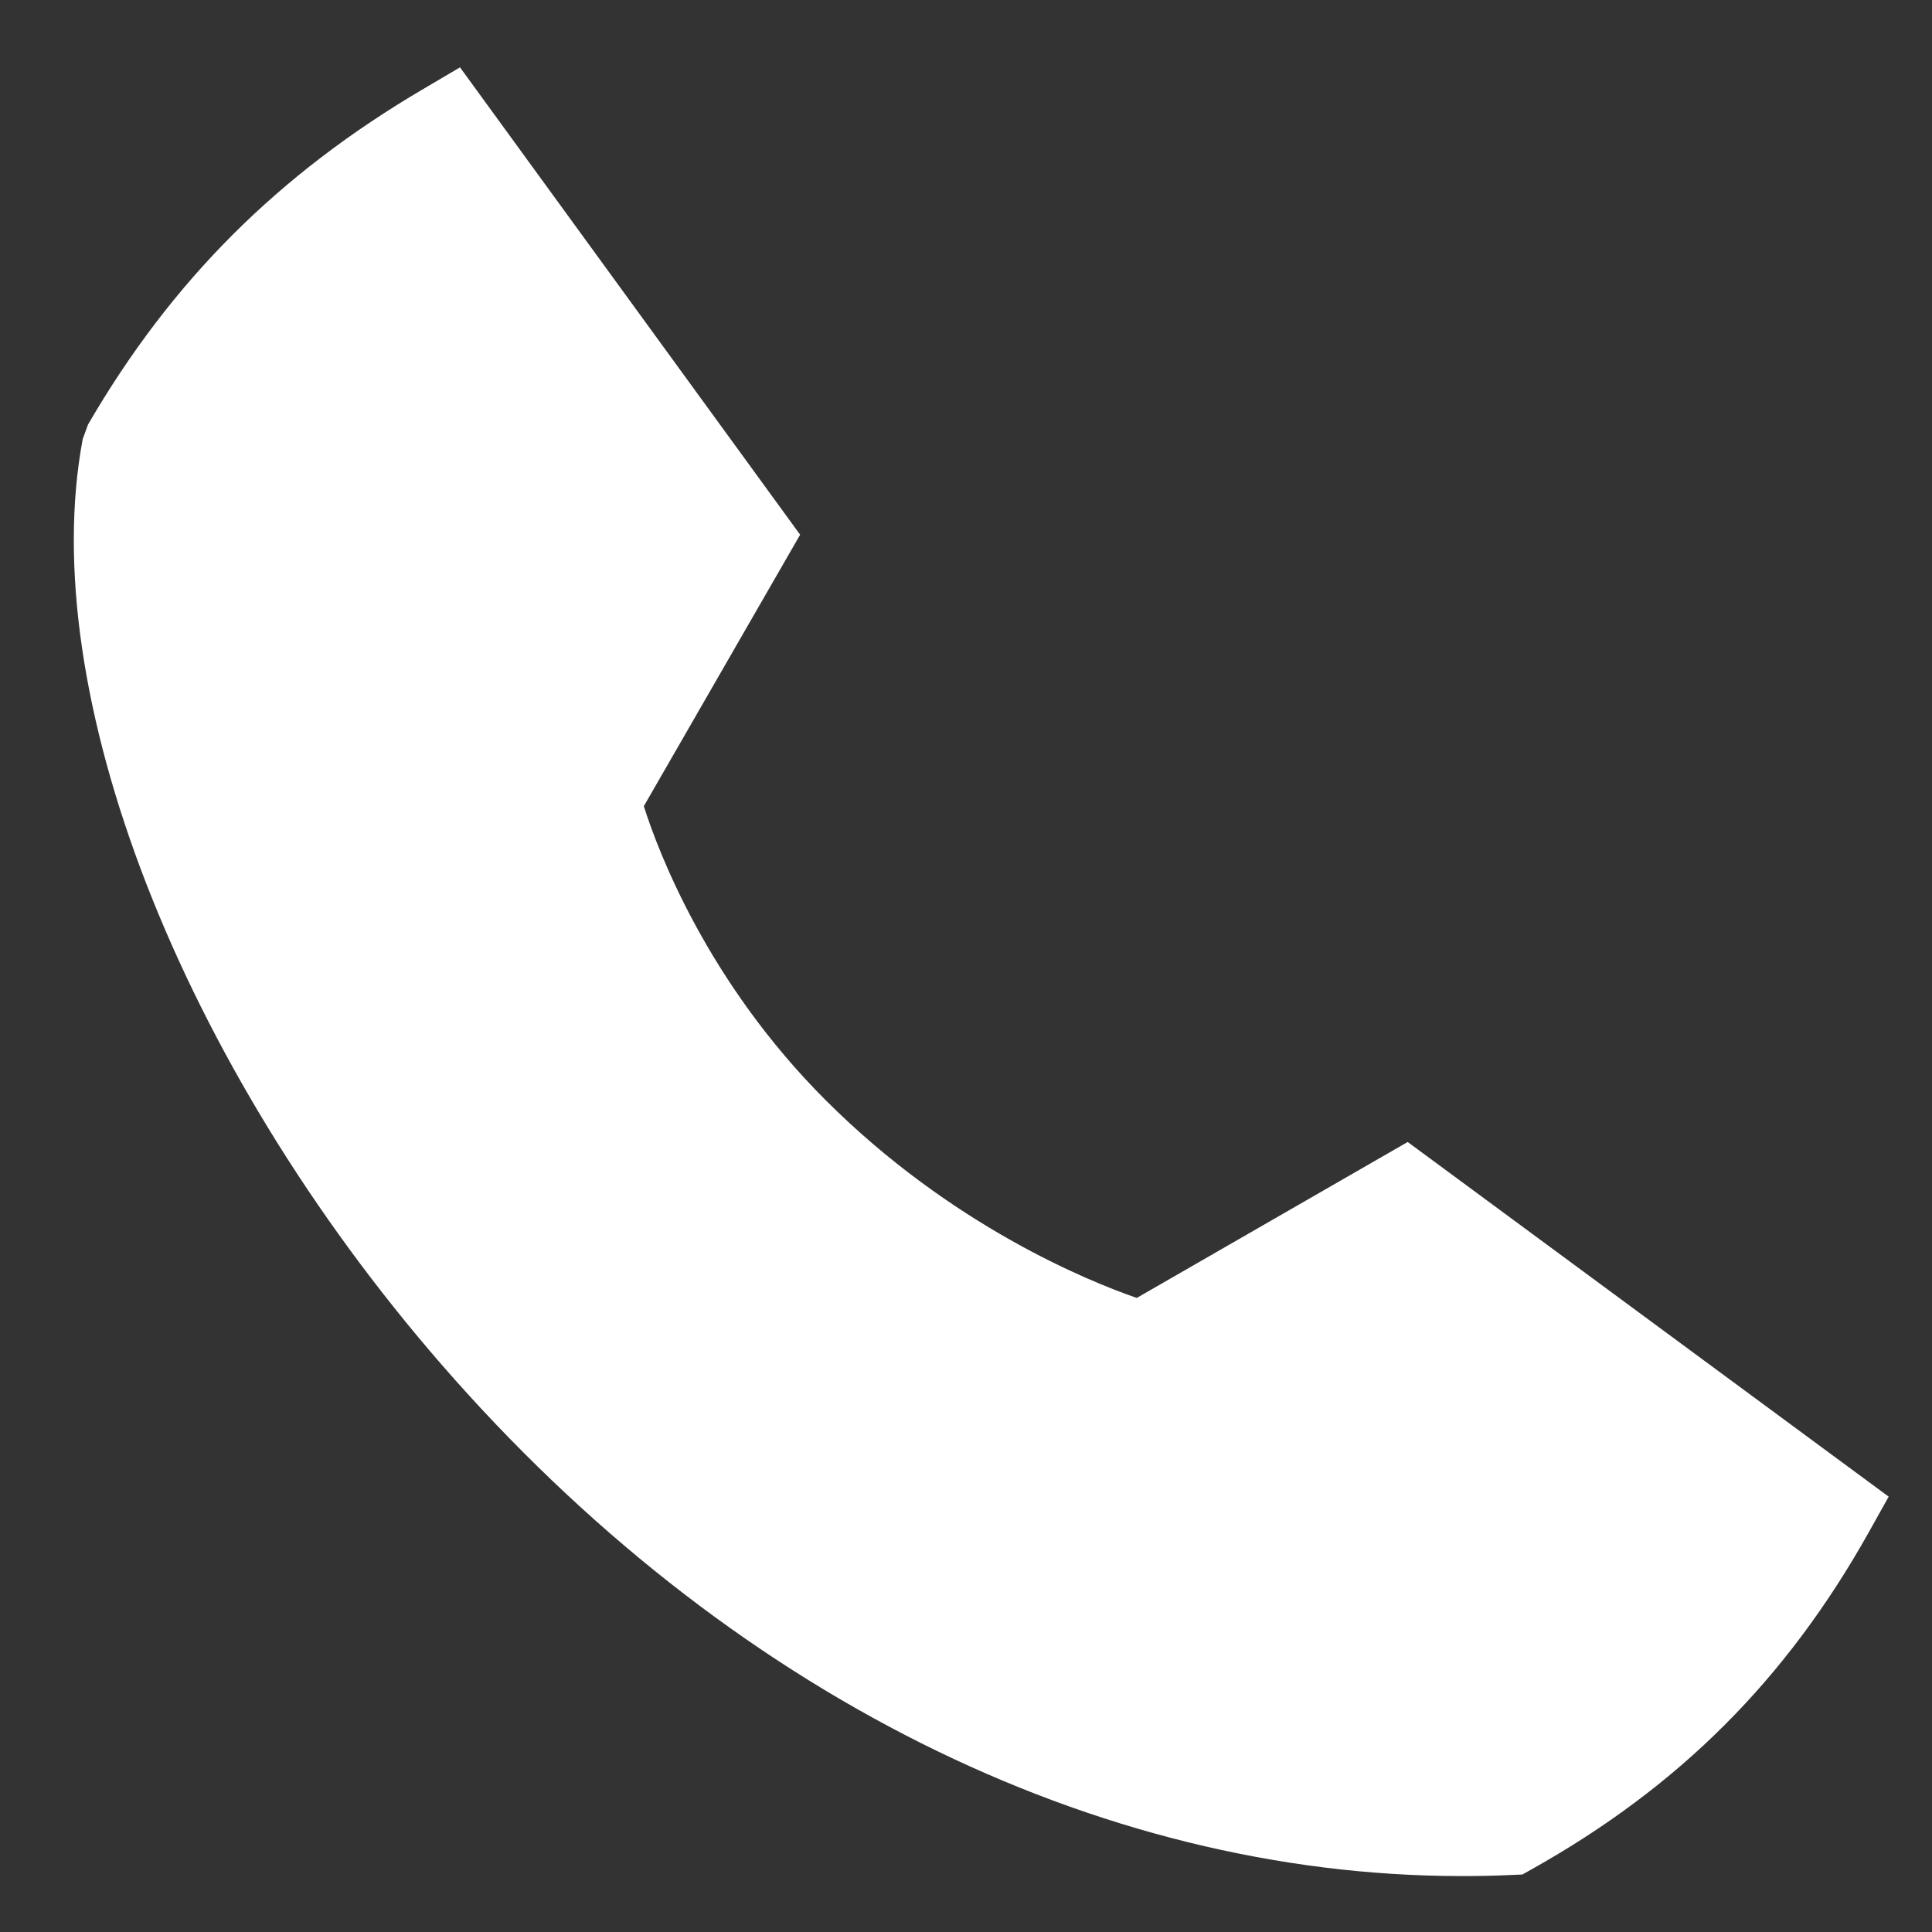 <svg width="21" height="21" viewBox="0 0 21 21" fill="none" xmlns="http://www.w3.org/2000/svg">
<rect x="0" y="0" width="21" height="21" fill="#333333" stroke="none"/>
<path fill-rule="evenodd" clip-rule="evenodd" d="M15.301 12.413L12.356 14.108C11.836 13.928 10.341 13.325 8.974 11.958C7.691 10.675 7.155 9.258 6.998 8.763L8.697 5.812L5 0.732L4.61 0.962C3.028 1.89 1.866 3.05 0.957 4.614L0.899 4.773C0.385 7.516 1.954 11.56 4.803 14.836C7.894 18.39 11.905 20.392 15.889 20.392C16.069 20.392 16.249 20.389 16.429 20.38L16.548 20.375L16.651 20.317C18.253 19.419 19.417 18.255 20.314 16.653L20.529 16.268L15.301 12.413Z" fill="white"/>
</svg>
